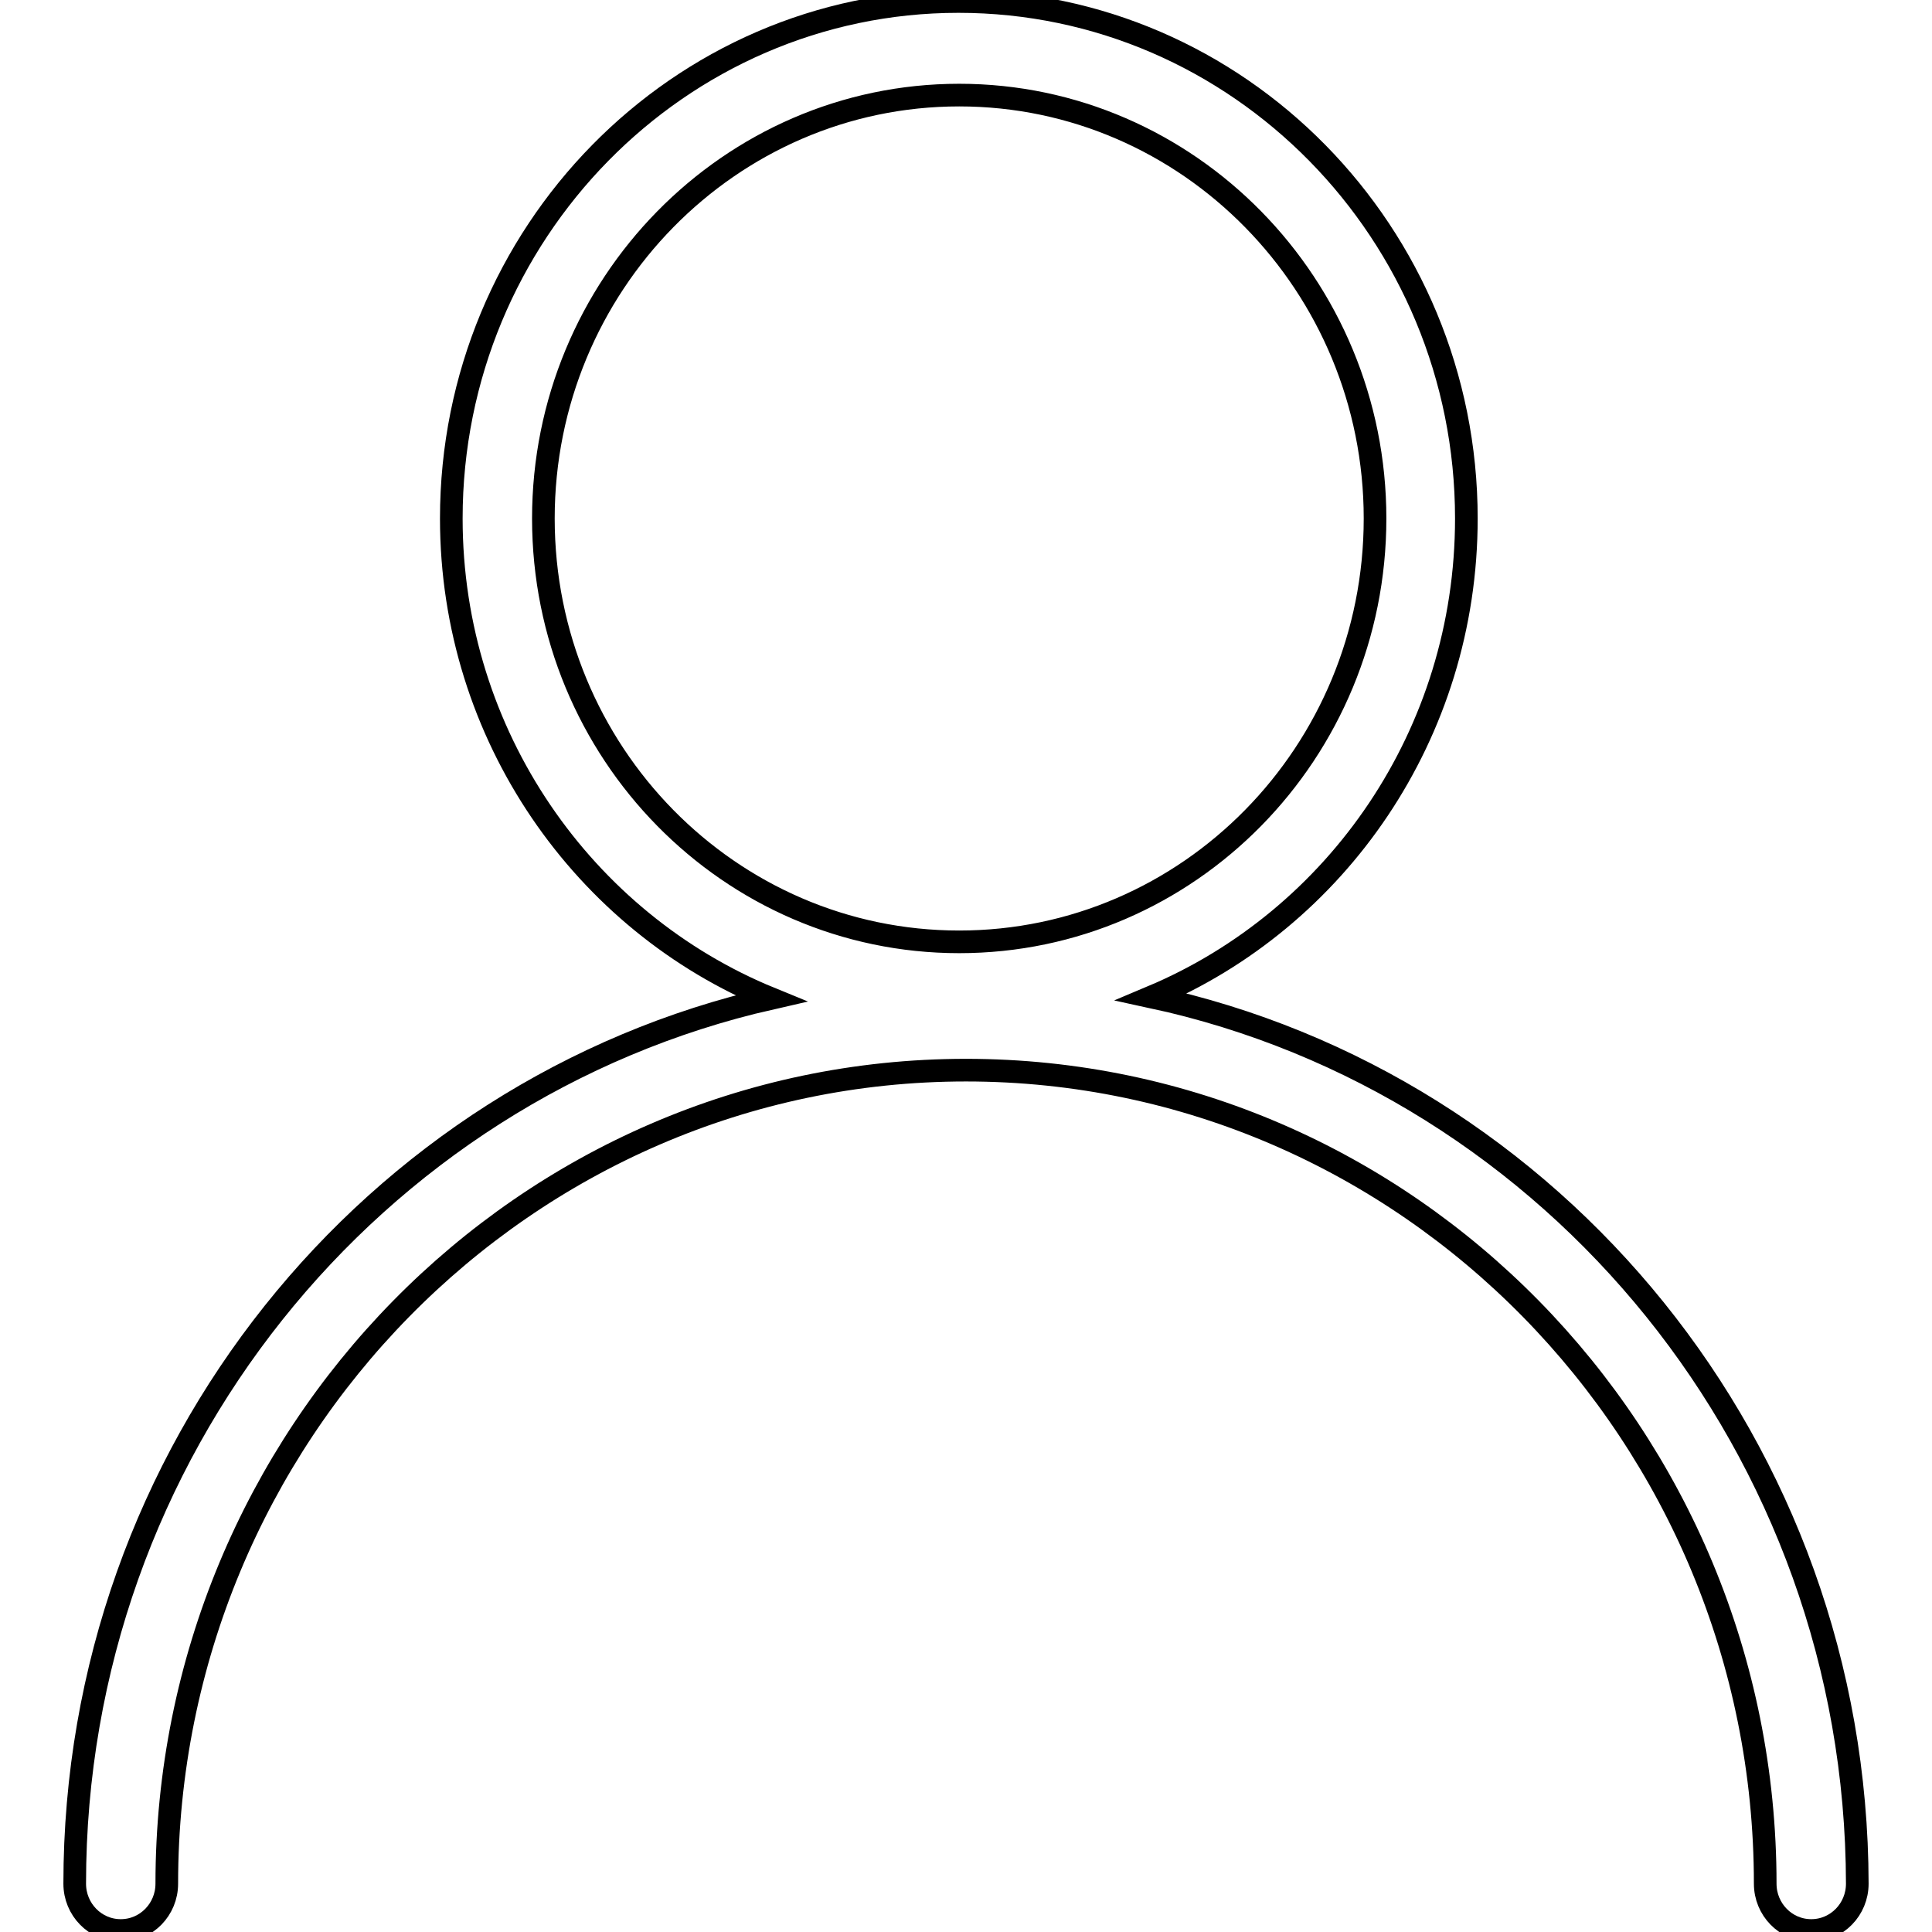<?xml version="1.0" encoding="utf-8"?>
<!-- Svg Vector Icons : http://www.onlinewebfonts.com/icon -->
<!DOCTYPE svg PUBLIC "-//W3C//DTD SVG 1.1//EN" "http://www.w3.org/Graphics/SVG/1.1/DTD/svg11.dtd">
<svg version="1.1" xmlns="http://www.w3.org/2000/svg" xmlns:xlink="http://www.w3.org/1999/xlink" x="0px" y="0px" viewBox="0 0 256 256" enable-background="new 0 0 256 256" xml:space="preserve">
<g> <path stroke-width="3" fill-opacity="0" stroke="#000000"  d="M152.6,132.1c24.5-10.3,41.7-34.8,41.7-63.4c0-37.8-30.2-68.5-67.3-68.5C90,0.2,59.8,30.9,59.8,68.7 c0,28.8,17.6,53.5,42.3,63.6c-52.7,12-92.2,60-92.2,117.3c0,3.4,2.7,6.2,6.1,6.2c3.4,0,6.1-2.8,6.1-6.2 c0-59.4,47.5-107.8,105.9-107.8c58.4,0,105.9,48.4,105.9,107.8c0,3.4,2.7,6.2,6.1,6.2c3.4,0,6.1-2.8,6.1-6.2 C246,191.9,205.9,143.6,152.6,132.1z M72,68.7c0-30.9,24.7-56.1,55.1-56.1c30.4,0,55.1,25.2,55.1,56.1c0,31-24.7,56.1-55.1,56.1 C96.7,124.8,72,99.7,72,68.7z"/></g>
</svg>